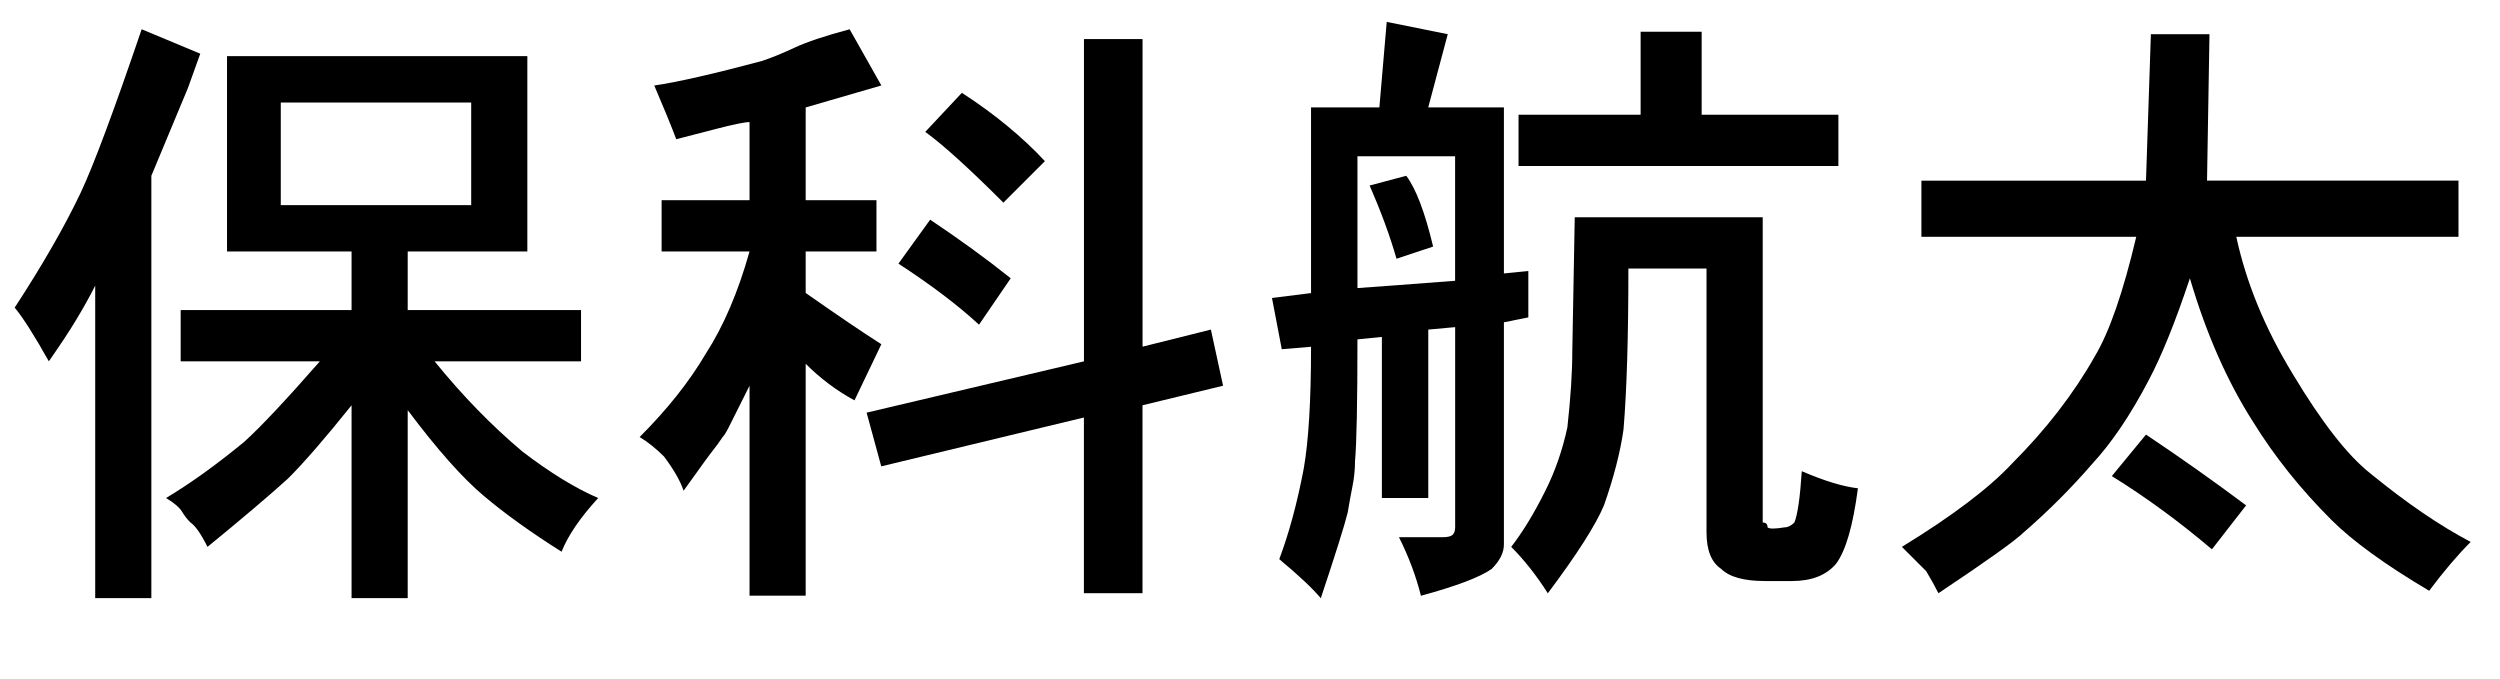 <?xml version="1.0" encoding="utf-8"?>
<!-- Generator: Adobe Illustrator 16.0.0, SVG Export Plug-In . SVG Version: 6.00 Build 0)  -->
<!DOCTYPE svg PUBLIC "-//W3C//DTD SVG 1.1//EN" "http://www.w3.org/Graphics/SVG/1.1/DTD/svg11.dtd">
<svg version="1.1" id="レイヤー_1" xmlns="http://www.w3.org/2000/svg" xmlns:xlink="http://www.w3.org/1999/xlink" x="0px"
	 y="0px" width="48px" height="13.031px" viewBox="0 0 48 13.031" enable-background="new 0 0 48 13.031" xml:space="preserve">
<g>
	<path d="M3.609,1.688L2.906,3.375v8.109H1.828v-6C1.734,5.672,1.617,5.883,1.477,6.117s-0.321,0.508-0.539,0.82
		c-0.281-0.5-0.5-0.844-0.656-1.031c0.531-0.812,0.953-1.547,1.266-2.203c0.25-0.531,0.64-1.578,1.172-3.141l1.125,0.469
		L3.609,1.688z M4.359,4.828v-3.75h5.766v3.75H7.828v1.125h3.328v0.984H8.344c0.531,0.656,1.094,1.235,1.688,1.734
		c0.531,0.406,1.015,0.703,1.453,0.891c-0.344,0.375-0.579,0.719-0.703,1.031c-0.594-0.375-1.094-0.734-1.5-1.078
		C8.875,9.172,8.391,8.625,7.828,7.875v3.609H6.75V7.781c-0.5,0.625-0.907,1.094-1.219,1.406C5.187,9.5,4.671,9.938,3.984,10.5
		c-0.125-0.25-0.234-0.406-0.328-0.469C3.593,9.969,3.539,9.898,3.492,9.82C3.445,9.743,3.344,9.656,3.188,9.562
		c0.469-0.281,0.968-0.64,1.5-1.078C5,8.203,5.484,7.688,6.141,6.938H3.469V5.953H6.75V4.828H4.359z M9.047,3.938V1.969H5.391v1.969
		H9.047z"/>
	<path d="M16.922,1.641l-1.453,0.422v1.781h1.359v0.984h-1.359v0.797c0.625,0.438,1.109,0.766,1.453,0.984l-0.516,1.078
		C16.062,7.5,15.75,7.266,15.469,6.984v4.453h-1.078V7.406c-0.063,0.125-0.133,0.266-0.211,0.422
		c-0.078,0.157-0.141,0.281-0.188,0.375s-0.086,0.157-0.117,0.188c-0.063,0.094-0.125,0.18-0.188,0.258
		c-0.063,0.078-0.25,0.336-0.562,0.773c-0.063-0.188-0.188-0.406-0.375-0.656c-0.157-0.156-0.312-0.281-0.469-0.375
		c0.531-0.531,0.953-1.062,1.266-1.594c0.344-0.531,0.625-1.188,0.844-1.969h-1.688V3.844h1.688v-1.5
		c-0.094,0-0.321,0.047-0.68,0.141c-0.359,0.094-0.602,0.157-0.727,0.188c-0.094-0.25-0.234-0.593-0.422-1.031
		C13,1.578,13.688,1.422,14.625,1.172c0.188-0.062,0.398-0.148,0.633-0.258c0.234-0.109,0.586-0.227,1.055-0.352L16.922,1.641z
		 M20.812,6.938V0.75h1.125v5.906l1.312-0.328l0.234,1.078l-1.547,0.375v3.609h-1.125V8.016l-3.891,0.938l-0.281-1.031L20.812,6.938
		z M17.25,5.062l0.609-0.844c0.562,0.375,1.078,0.75,1.547,1.125l-0.609,0.891C18.391,5.859,17.875,5.469,17.25,5.062z
		 M20.062,3.094l-0.797,0.797c-0.656-0.656-1.156-1.109-1.5-1.359l0.703-0.75C19.094,2.188,19.625,2.625,20.062,3.094z"/>
	<path d="M27.797,0.656l-0.375,1.406h1.453V5.25l0.469-0.047v0.891l-0.469,0.094v4.266c0,0.156-0.078,0.312-0.234,0.469
		c-0.219,0.156-0.672,0.328-1.359,0.516c-0.094-0.375-0.234-0.75-0.422-1.125h0.844c0.094,0,0.156-0.016,0.188-0.047
		c0.031-0.031,0.047-0.078,0.047-0.141V6.281l-0.516,0.047v3.234h-0.891V6.469l-0.469,0.047c0,1.219-0.016,2-0.047,2.344
		c0,0.157-0.016,0.312-0.047,0.469c-0.031,0.157-0.063,0.328-0.094,0.516c-0.063,0.25-0.234,0.797-0.516,1.641
		c-0.157-0.188-0.422-0.438-0.797-0.75c0.188-0.5,0.344-1.078,0.469-1.734c0.094-0.531,0.141-1.312,0.141-2.344l-0.562,0.047
		l-0.188-0.984l0.75-0.094V2.062h1.312l0.141-1.641L27.797,0.656z M27.938,5.391V3h-1.875v2.531C26.5,5.5,27.125,5.454,27.938,5.391
		z M26.297,3.562L27,3.375c0.188,0.25,0.359,0.703,0.516,1.359l-0.703,0.234C26.688,4.531,26.515,4.062,26.297,3.562z M30.188,6.75
		l0.047-2.578h3.609v5.719v0.141c0.031,0,0.054,0.008,0.07,0.023c0.016,0.016,0.023,0.04,0.023,0.07
		c0.031,0.031,0.141,0.031,0.328,0c0.062,0,0.125-0.031,0.188-0.094c0.062-0.156,0.109-0.484,0.141-0.984
		c0.438,0.188,0.797,0.297,1.078,0.328c-0.094,0.719-0.234,1.203-0.422,1.453c-0.188,0.218-0.469,0.328-0.844,0.328h-0.516
		c-0.406,0-0.688-0.078-0.844-0.234c-0.188-0.125-0.281-0.359-0.281-0.703V5.156h-1.5c0,1.312-0.031,2.344-0.094,3.094
		c-0.063,0.438-0.188,0.922-0.375,1.453c-0.157,0.375-0.516,0.938-1.078,1.688c-0.219-0.344-0.453-0.641-0.703-0.891
		c0.218-0.281,0.438-0.64,0.656-1.078C29.859,9.047,30,8.641,30.094,8.203C30.156,7.641,30.188,7.156,30.188,6.75z M31.5,2.203
		V0.609h1.172v1.594h2.625v0.984h-6.141V2.203H31.5z"/>
	<path d="M42.422,0.656l-0.047,2.812h4.828v1.078h-4.266c0.188,0.875,0.546,1.75,1.078,2.625c0.562,0.938,1.062,1.578,1.5,1.922
		c0.687,0.562,1.328,1,1.922,1.312c-0.25,0.25-0.516,0.562-0.797,0.938c-0.844-0.5-1.469-0.954-1.875-1.359
		c-0.594-0.593-1.094-1.219-1.5-1.875c-0.5-0.781-0.907-1.703-1.219-2.766c-0.281,0.844-0.547,1.5-0.797,1.969
		c-0.344,0.656-0.703,1.188-1.078,1.594c-0.406,0.469-0.844,0.907-1.312,1.312c-0.157,0.156-0.703,0.546-1.641,1.172
		c-0.063-0.125-0.141-0.266-0.234-0.422L36.516,10.5c0.968-0.593,1.671-1.125,2.109-1.594c0.656-0.656,1.188-1.343,1.594-2.062
		c0.281-0.469,0.546-1.234,0.797-2.297h-4.125V3.469h4.312l0.094-2.812H42.422z M40.547,9.141l0.656-0.797
		c0.656,0.438,1.296,0.891,1.922,1.359l-0.656,0.844C41.843,10.016,41.203,9.547,40.547,9.141z"/>
</g>
</svg>
